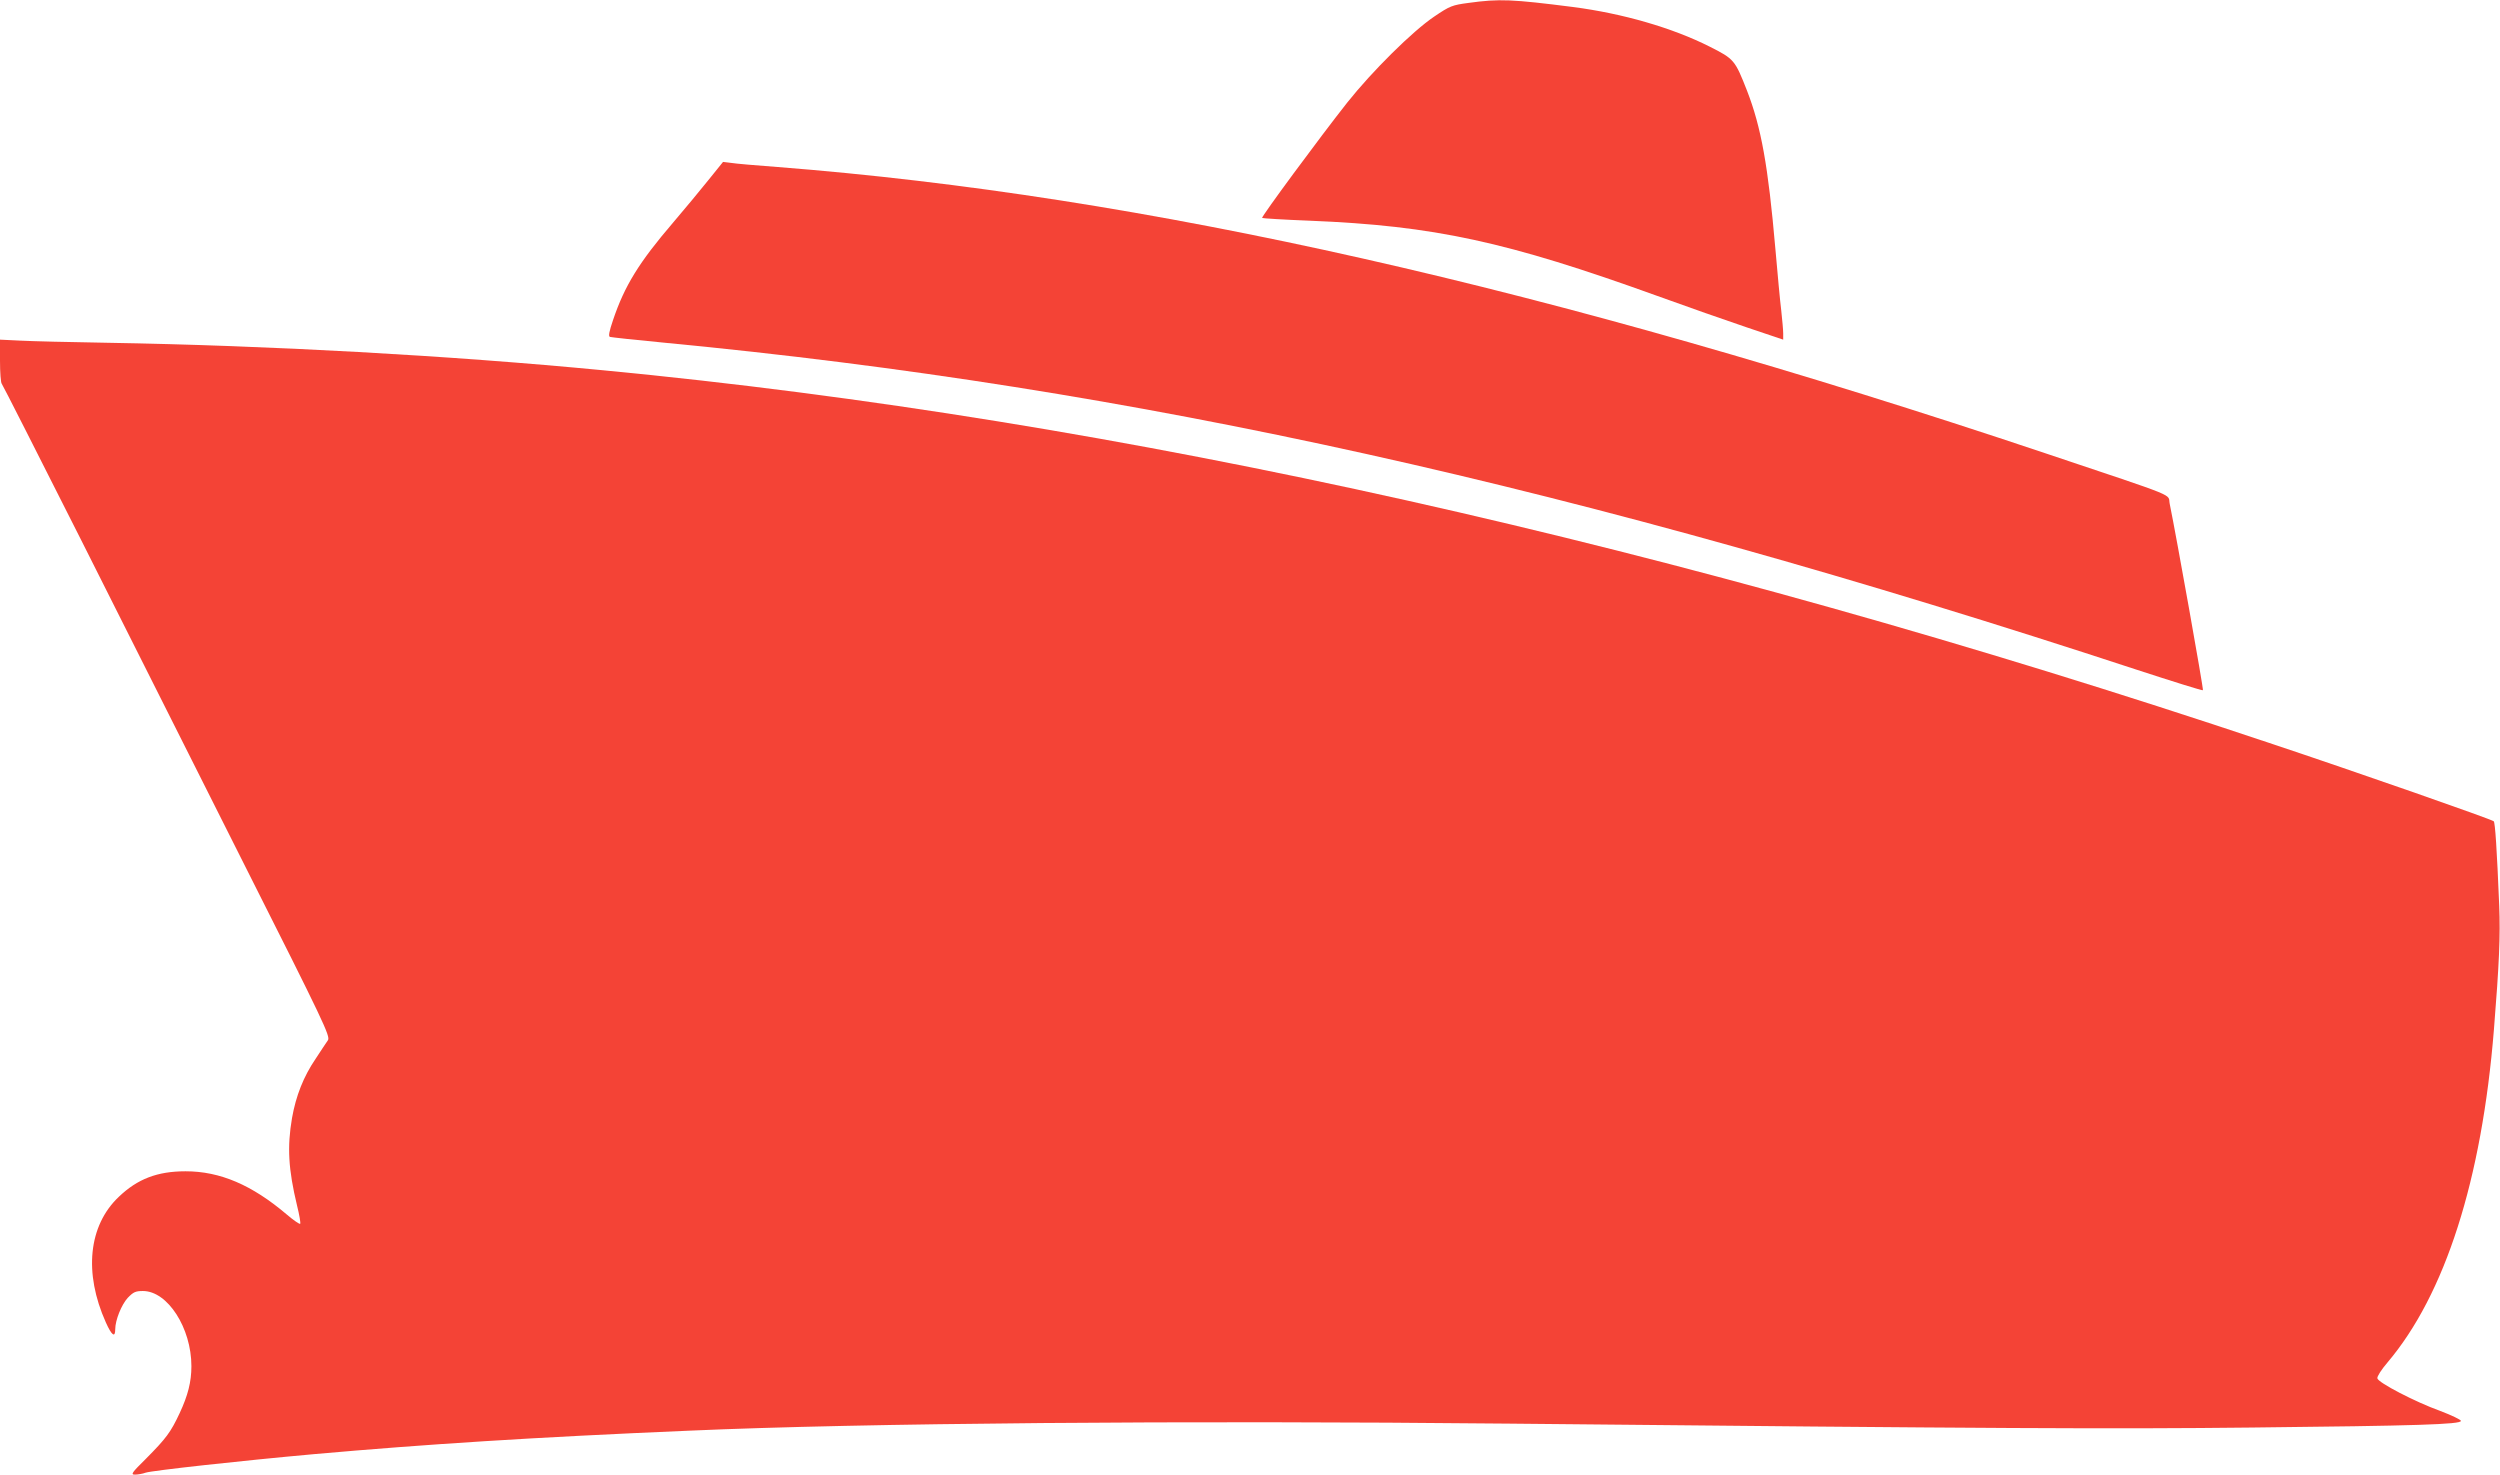 <?xml version="1.0" standalone="no"?>
<!DOCTYPE svg PUBLIC "-//W3C//DTD SVG 20010904//EN"
 "http://www.w3.org/TR/2001/REC-SVG-20010904/DTD/svg10.dtd">
<svg version="1.0" xmlns="http://www.w3.org/2000/svg"
 width="1280pt" height="755pt" viewBox="0 0 1280 755"
 preserveAspectRatio="xMidYMid meet">
<g transform="translate(0,755) scale(0.1,-0.1)"
fill="#f44336" stroke="none">
<path d="M7518 7535 c-82 -11 -94 -15 -175 -70 -110 -74 -317 -279 -445 -440
-142 -180 -441 -585 -436 -591 3 -2 113 -9 244 -14 638 -26 1009 -107 1779
-385 149 -54 354 -126 458 -161 l187 -63 0 32 c0 18 -5 70 -10 117 -6 47 -19
189 -30 315 -37 427 -73 624 -145 810 -62 158 -66 163 -191 226 -192 97 -446
170 -699 203 -314 40 -378 43 -537 21z"/>
<path d="M3627 6628 c-41 -51 -122 -149 -181 -218 -174 -203 -248 -323 -307
-498 -20 -59 -25 -84 -16 -87 7 -2 134 -16 282 -30 2405 -230 4666 -732 7535
-1674 184 -60 337 -108 339 -105 4 4 -136 788 -170 954 -12 55 64 24 -639 260
-2541 851 -4610 1318 -6490 1465 -107 8 -214 17 -237 21 l-41 5 -75 -93z"/>
<path d="M0 5703 c0 -60 4 -113 9 -118 5 -6 186 -363 404 -795 217 -432 594
-1181 837 -1665 410 -813 442 -881 429 -901 -8 -11 -36 -54 -63 -95 -62 -91
-101 -190 -121 -304 -25 -147 -19 -261 26 -448 12 -48 19 -90 16 -93 -3 -3
-34 18 -69 48 -178 151 -341 221 -518 221 -144 0 -246 -39 -342 -131 -155
-147 -180 -389 -66 -643 30 -67 48 -80 48 -35 0 47 32 126 64 161 29 30 40 35
78 35 126 0 248 -189 248 -385 0 -80 -18 -150 -60 -240 -46 -98 -68 -128 -172
-233 -74 -73 -80 -82 -57 -82 14 0 39 4 55 10 35 11 486 61 864 95 576 51
1120 86 1920 120 882 39 2533 53 4200 36 2504 -25 3078 -28 3800 -20 843 9
1070 16 1070 34 0 6 -48 29 -106 51 -128 46 -318 145 -322 167 -2 9 21 45 51
80 296 349 484 937 546 1707 27 336 33 479 27 632 -12 294 -21 426 -28 433
-10 10 -690 248 -1155 403 -3038 1017 -5879 1653 -8523 1906 -789 76 -1711
127 -2540 141 -190 3 -391 8 -447 11 l-103 5 0 -108z"/>
</g>
</svg>
